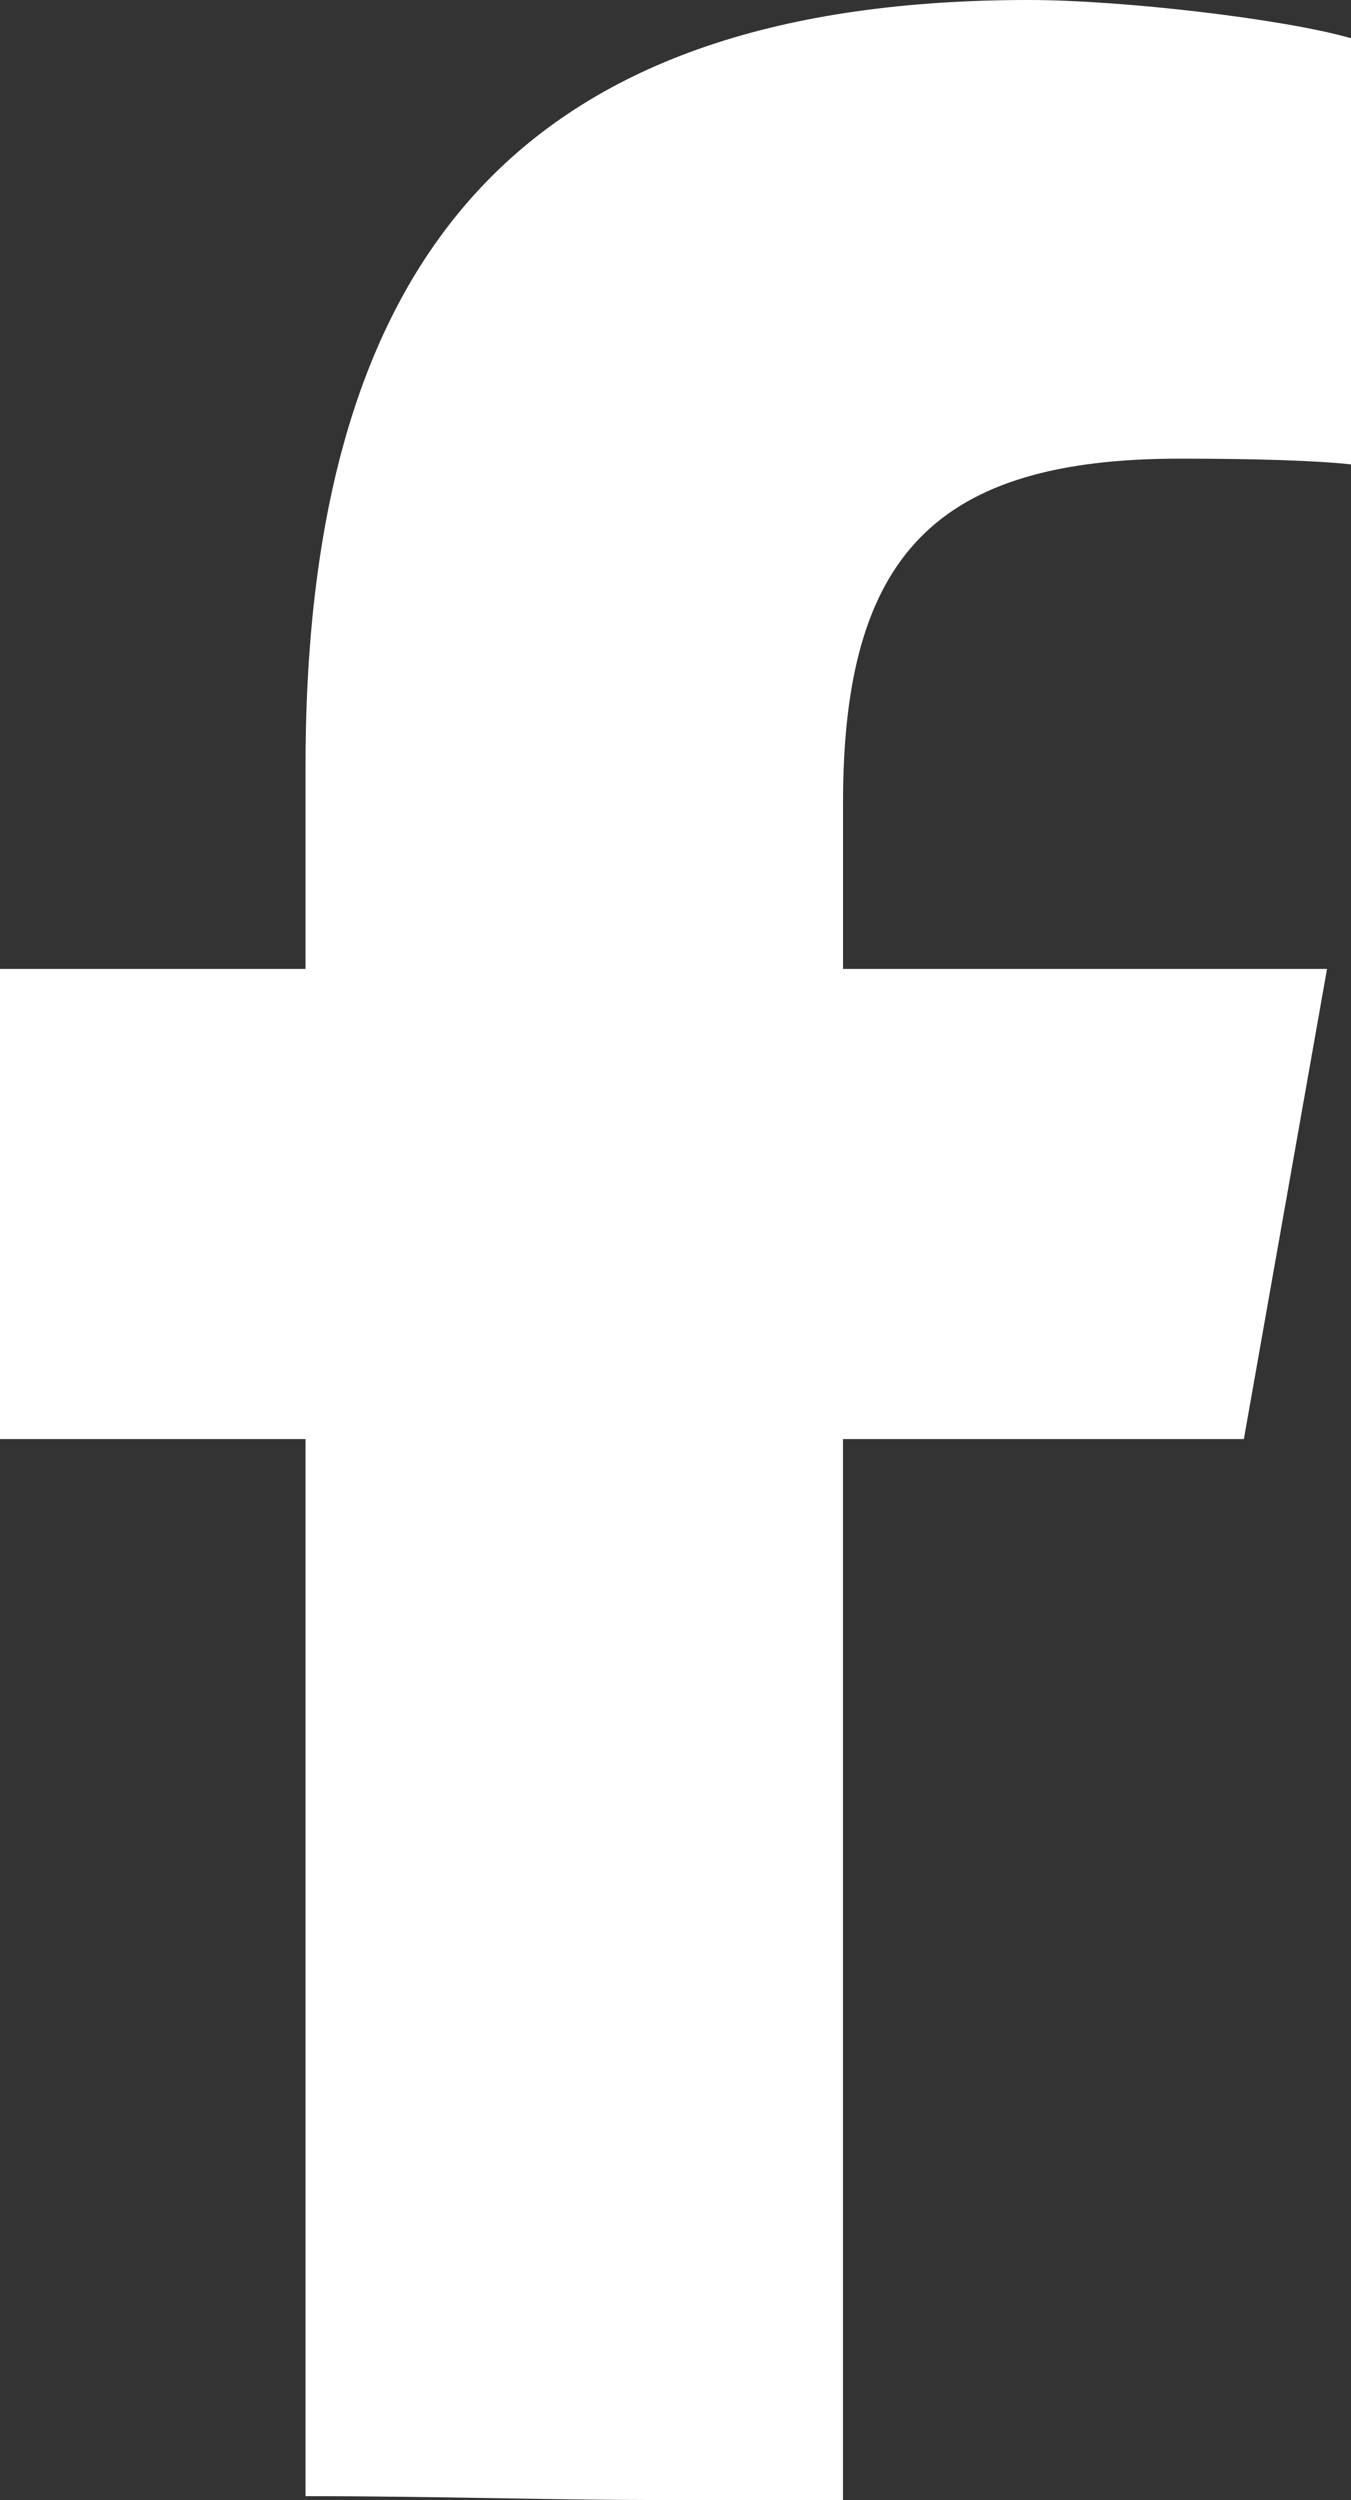 <?xml version="1.0" encoding="UTF-8"?>
<svg xmlns="http://www.w3.org/2000/svg" width="20" height="37" viewBox="0 0 20 37" fill="none">
  <rect x="0" y="0" width="20" height="37" fill="#333333" stroke="none"/>
  <path d="M18.414 21.298L19.645 14.34H12.48V11.879C12.48 8.202 13.87 6.788 17.466 6.788C18.583 6.788 19.482 6.816 20 6.873V0.566C19.019 0.282 16.621 0 15.231 0C7.902 0 4.523 3.592 4.523 11.342V14.34H0V21.298H4.523V36.943C6.398 36.943 8.225 37 9.596 37C10.496 37 11.424 37 12.479 37V21.298H18.414Z" fill="white"></path>
</svg>
